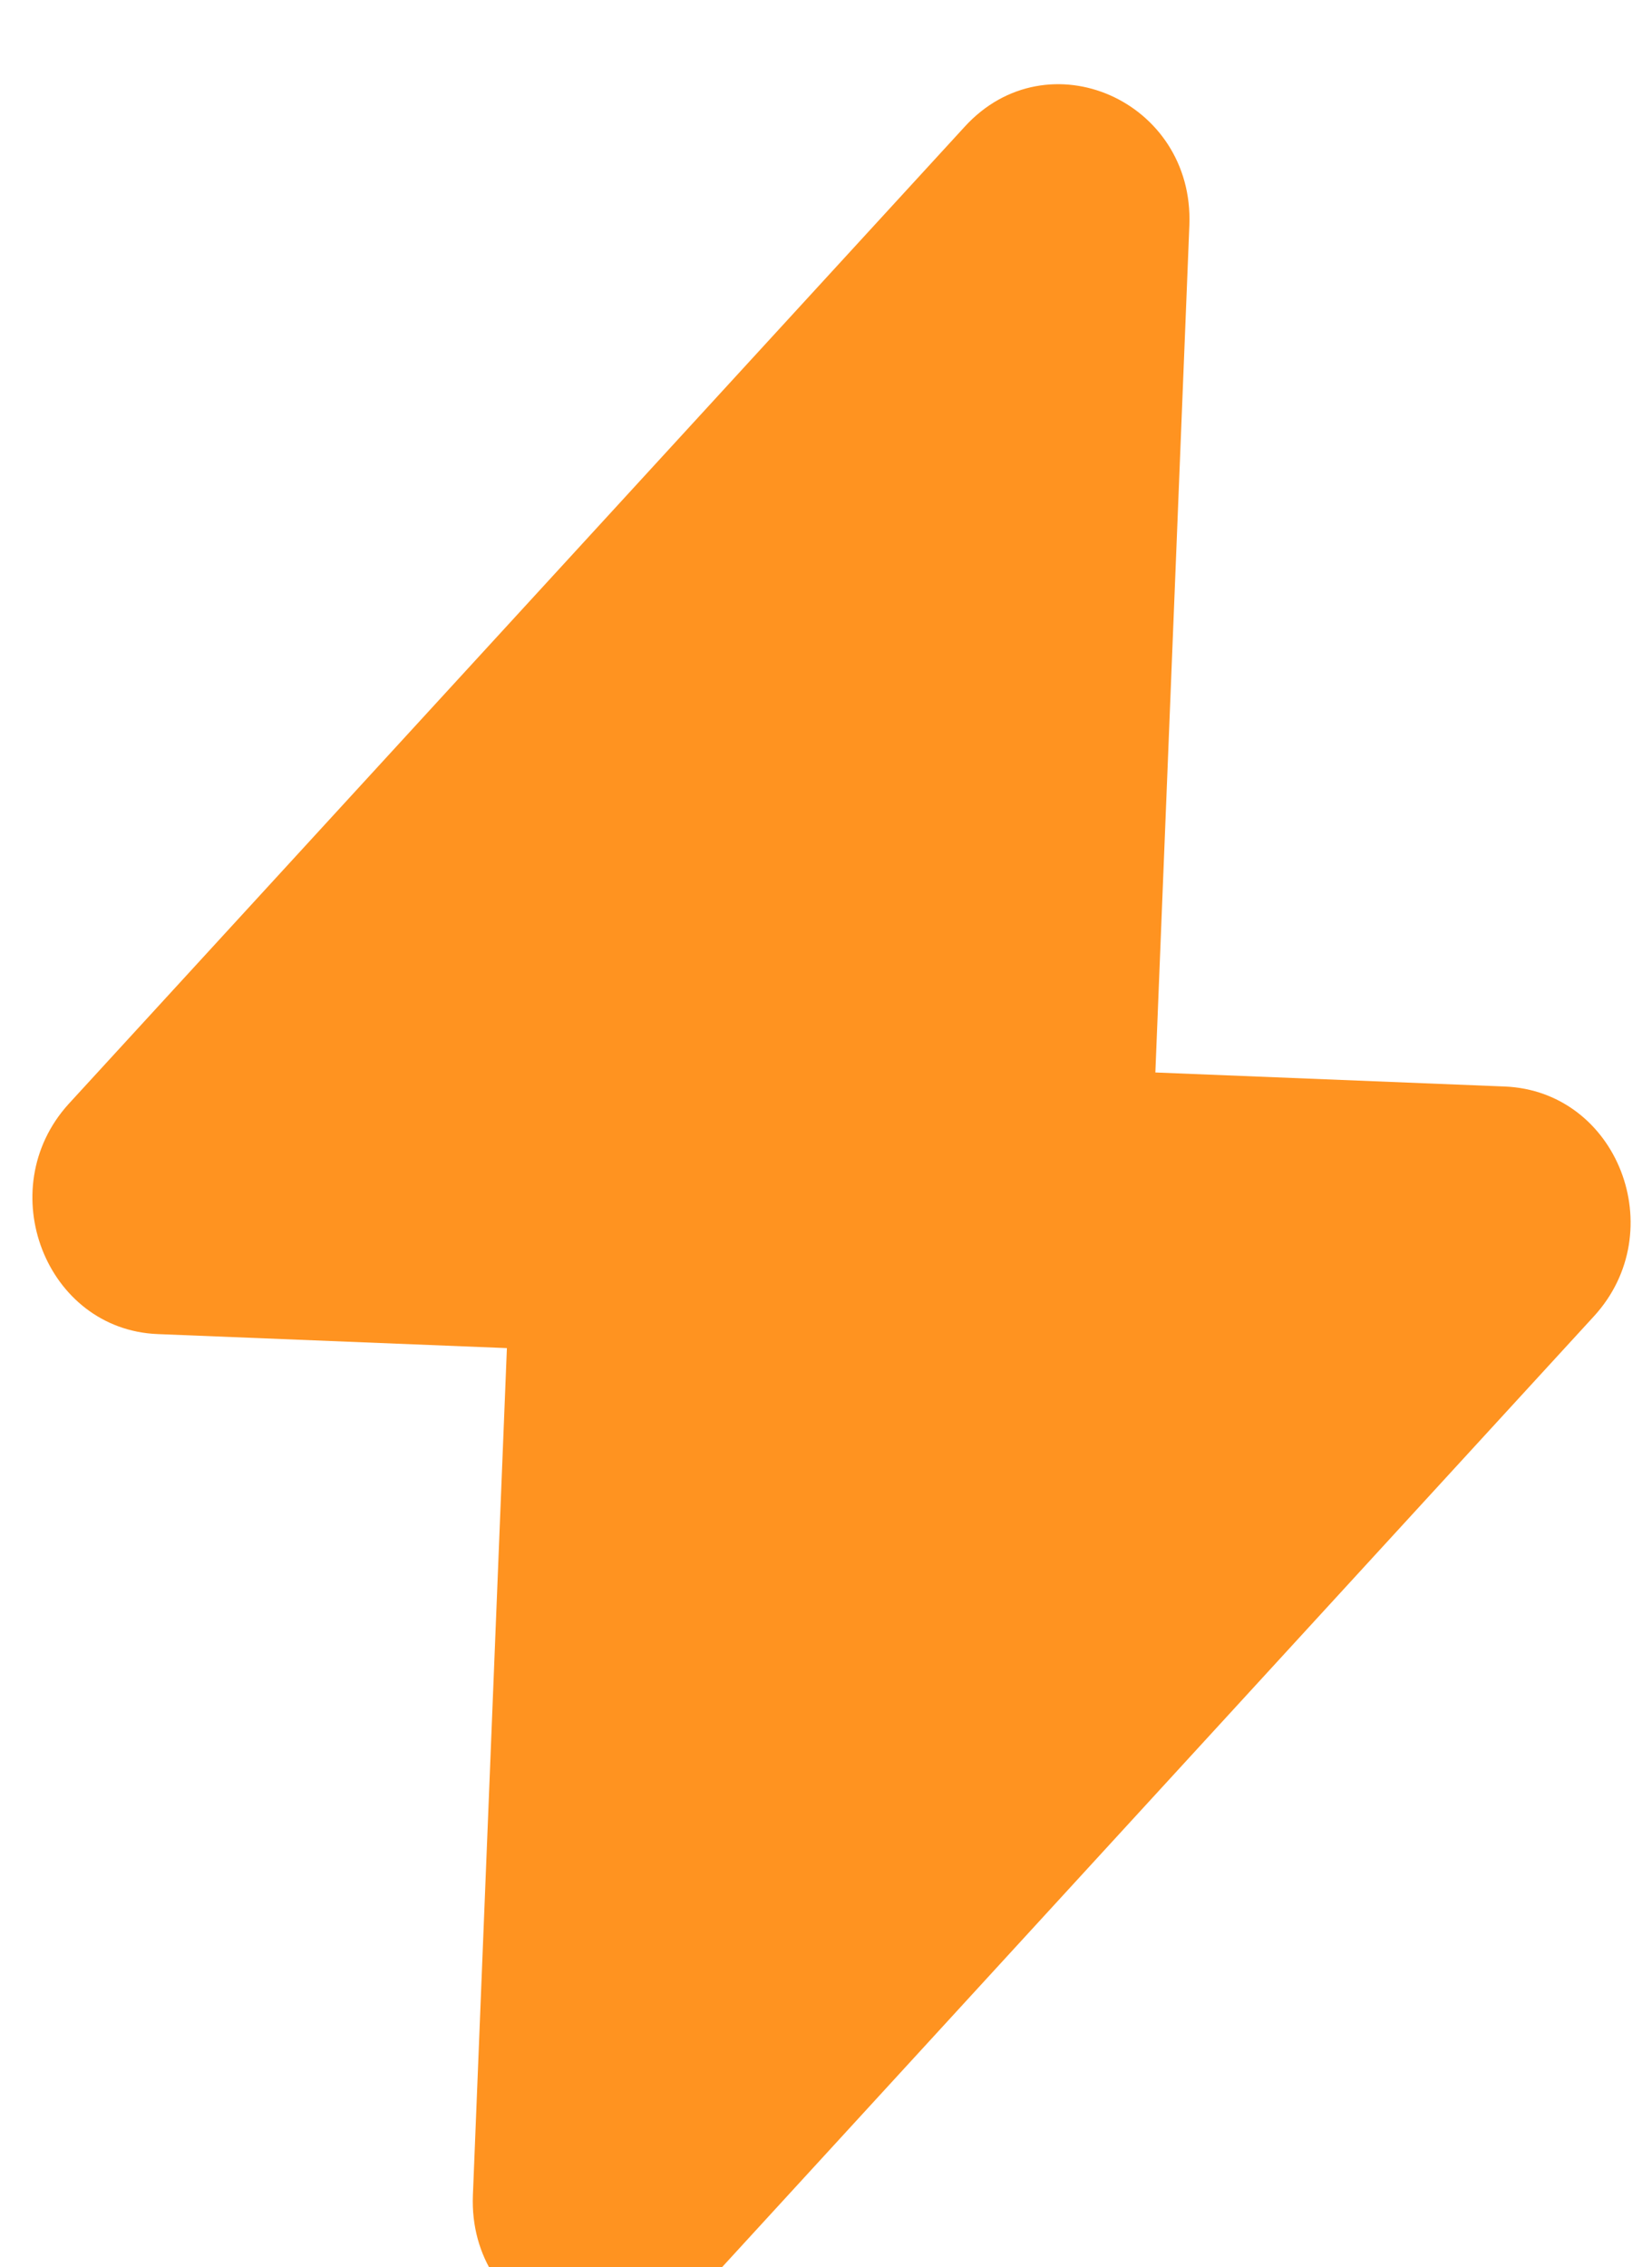 <svg xmlns="http://www.w3.org/2000/svg" width="43" height="59" fill="none"><g filter="url(#a)"><path fill="#FF9320" d="m4.104 32.718 9.09.365-.885 22.044c-.13 3.246 3.692 4.933 5.85 2.566l23.328-25.437c2.034-2.218.619-5.863-2.323-5.981l-9.091-.365.885-22.045c.13-3.245-3.692-4.932-5.85-2.565L1.78 26.736c-2.004 2.22-.589 5.865 2.324 5.982Z"/></g><defs><filter id="a" width="41.6" height="60.611" x=".844" y=".191" color-interpolation-filters="sRGB" filterUnits="userSpaceOnUse"><feFlood flood-opacity="0" result="BackgroundImageFix"/><feBlend in="SourceGraphic" in2="BackgroundImageFix" result="shape"/><feColorMatrix in="SourceAlpha" result="hardAlpha" values="0 0 0 0 0 0 0 0 0 0 0 0 0 0 0 0 0 0 127 0"/><feOffset dy="2"/><feGaussianBlur stdDeviation="1.85"/><feComposite in2="hardAlpha" k2="-1" k3="1" operator="arithmetic"/><feColorMatrix values="0 0 0 0 1 0 0 0 0 1 0 0 0 0 1 0 0 0 1 0"/><feBlend in2="shape" result="effect1_innerShadow_1_53832"/></filter></defs></svg>
